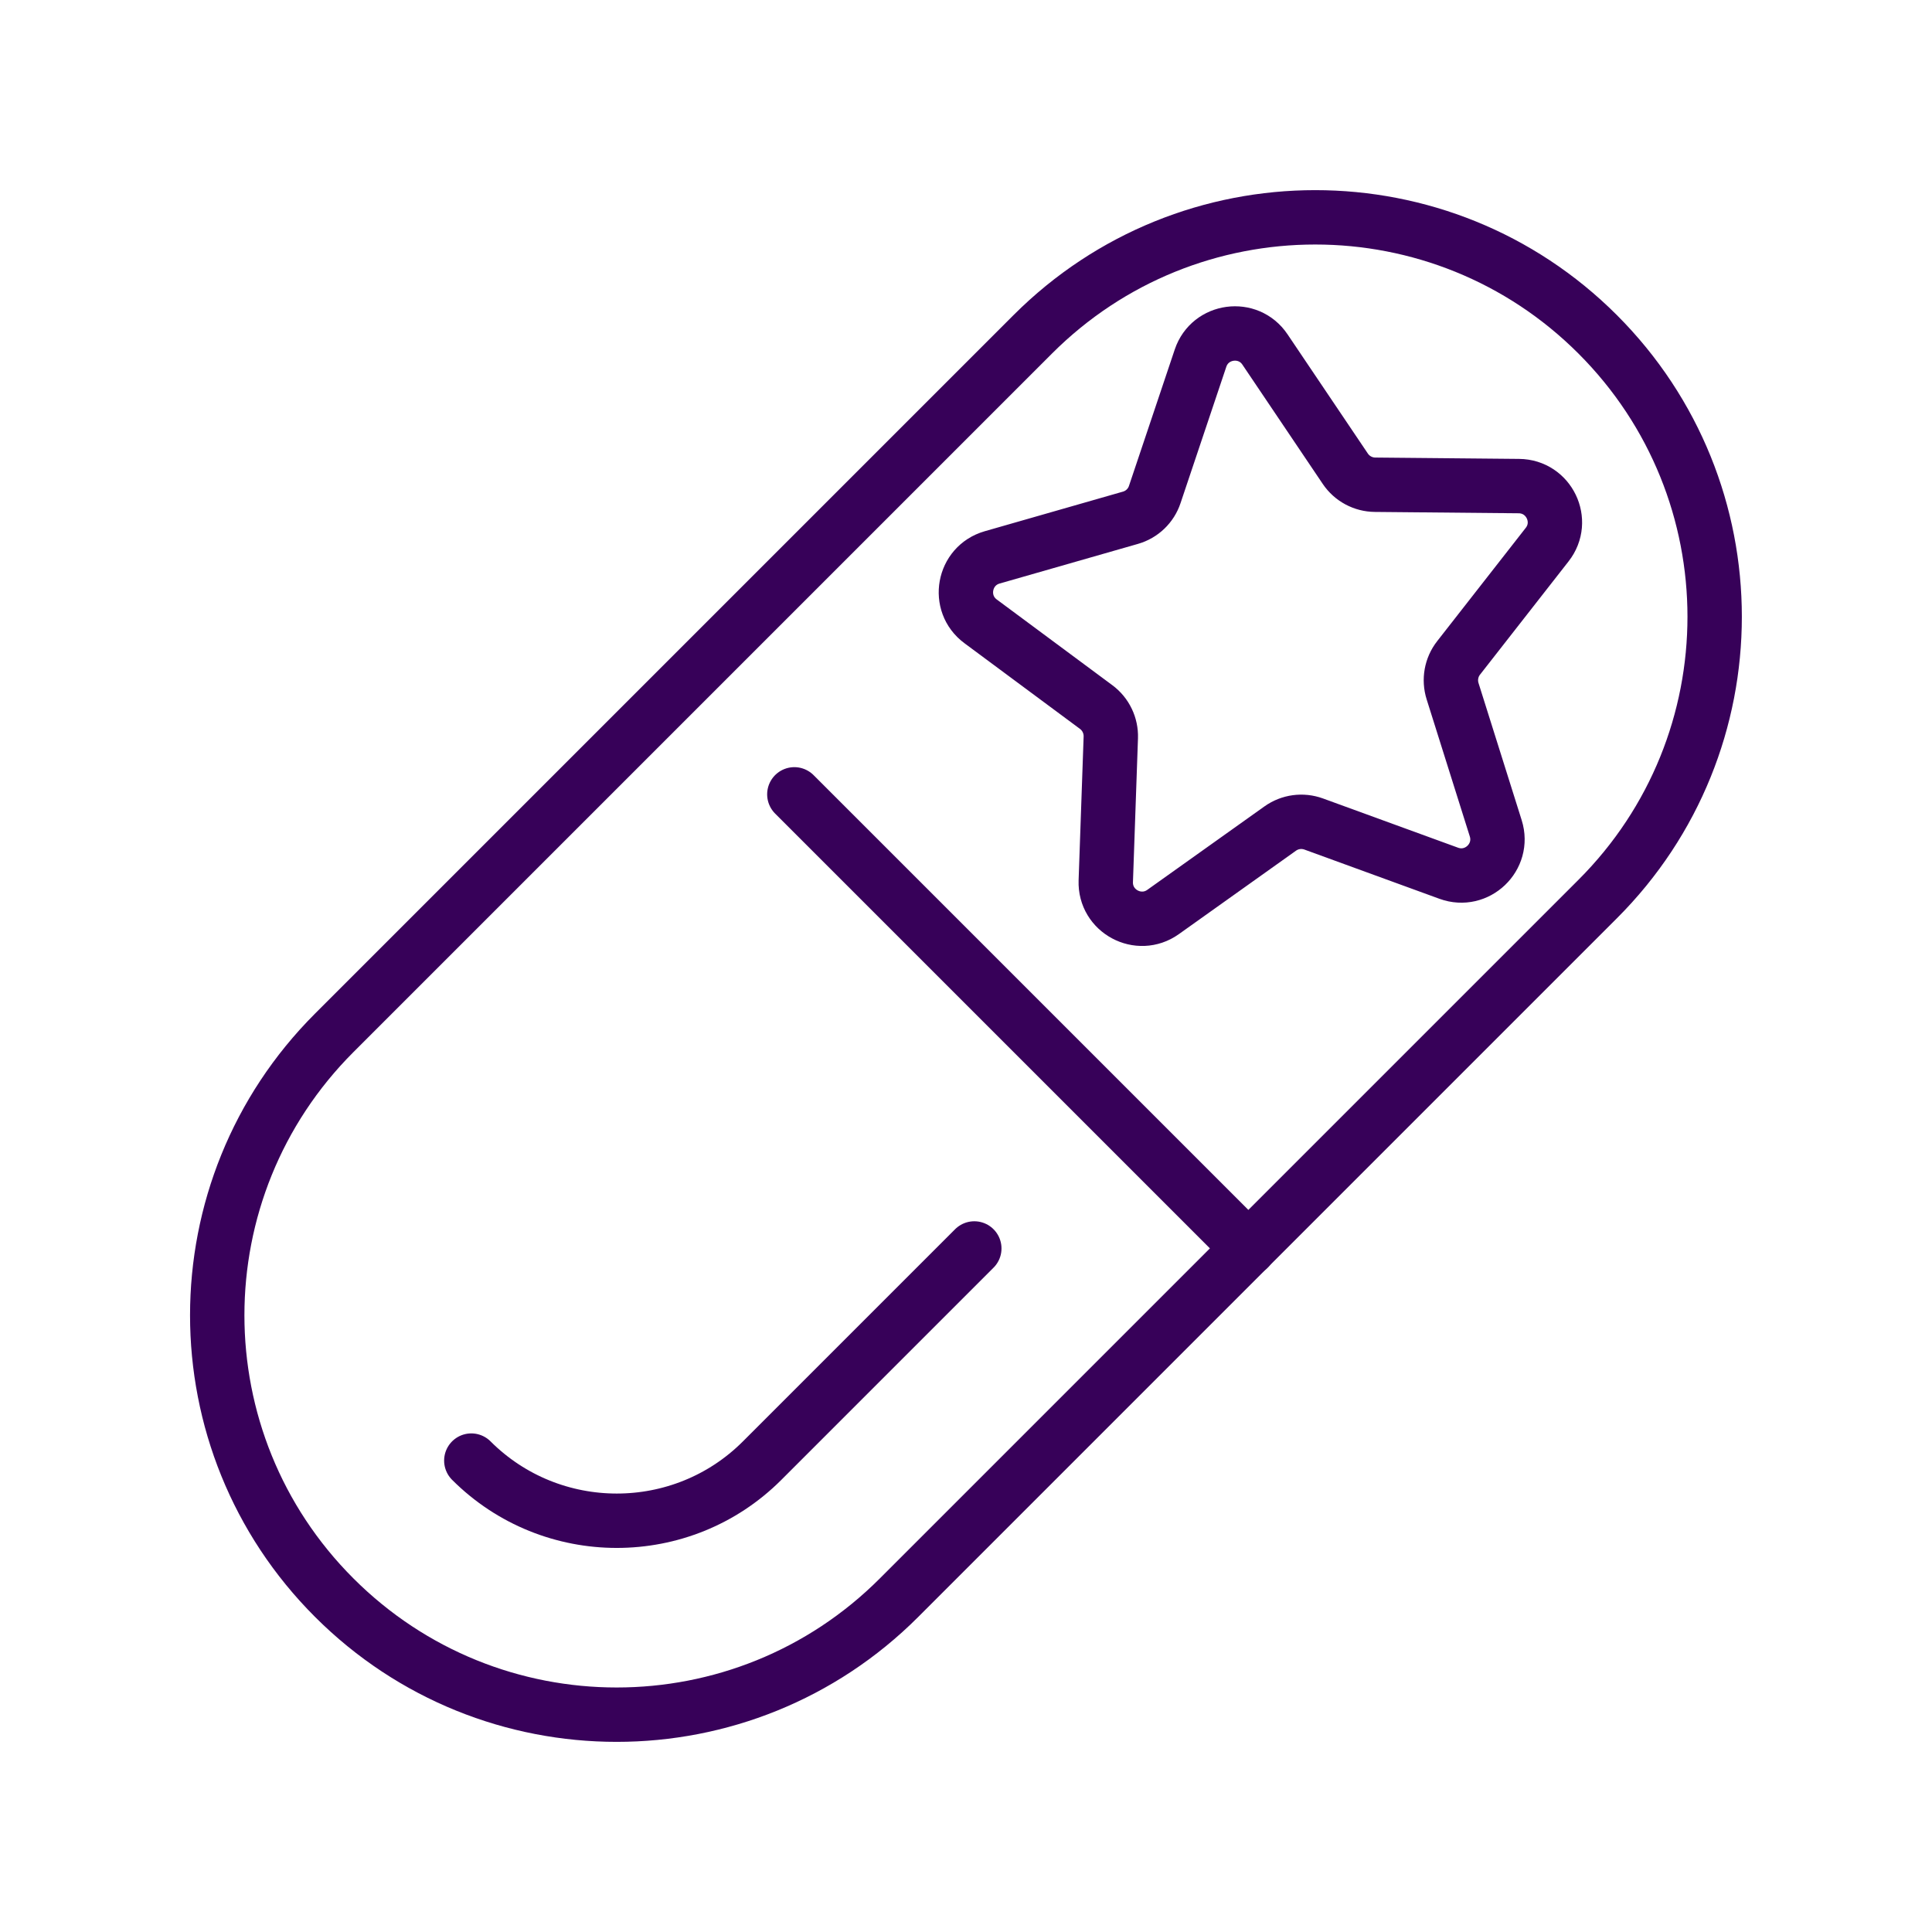 <?xml version="1.0" encoding="utf-8"?>
<!-- Generator: Adobe Illustrator 26.0.2, SVG Export Plug-In . SVG Version: 6.00 Build 0)  -->
<svg version="1.1" id="Layer_1" xmlns="http://www.w3.org/2000/svg" xmlns:xlink="http://www.w3.org/1999/xlink" x="0px" y="0px"
	 viewBox="0 0 200 200" style="enable-background:new 0 0 200 200;" xml:space="preserve">
<style type="text/css">
	.st0{fill:none;stroke:#370159;stroke-width:5.629;stroke-linecap:round;stroke-linejoin:round;stroke-miterlimit:10;}
	.st1{fill:#FFFFFF;stroke:#370159;stroke-width:5.629;stroke-linecap:round;stroke-linejoin:round;stroke-miterlimit:10;}
</style>
<g>
	<g>
		<g>
			<g>
				<path class="st0" d="M48.79,151.2c8.3,8.3,21.81,8.3,30.1,0.01l21.97-21.97"/>
			</g>
			<path class="st0" d="M165.39,34.61c-16.15-16.15-42.33-16.15-58.48,0l-72.31,72.31c-16.15,16.15-16.15,42.33,0,58.47
				c16.15,16.15,42.33,16.15,58.47,0l72.31-72.31C181.54,76.94,181.54,50.76,165.39,34.61z"/>
			<line class="st0" x1="82.23" y1="82.23" x2="129.24" y2="129.24"/>
		</g>
	</g>
	<path class="st0" d="M130.95,36.18l8.32,12.35c0.69,1.02,1.84,1.64,3.08,1.65l14.89,0.14c3.11,0.03,4.84,3.61,2.92,6.06
		l-9.17,11.73c-0.76,0.97-0.99,2.26-0.62,3.44l4.47,14.2c0.93,2.97-1.94,5.71-4.86,4.65l-13.99-5.1c-1.16-0.42-2.45-0.25-3.46,0.47
		l-12.13,8.64c-2.53,1.8-6.04-0.08-5.93-3.19l0.52-14.88c0.04-1.23-0.52-2.41-1.52-3.15l-11.96-8.87c-2.5-1.85-1.79-5.76,1.2-6.62
		l14.31-4.1c1.19-0.34,2.13-1.24,2.52-2.41l4.74-14.12C125.27,34.13,129.22,33.6,130.95,36.18z"/>
</g>
</svg>
